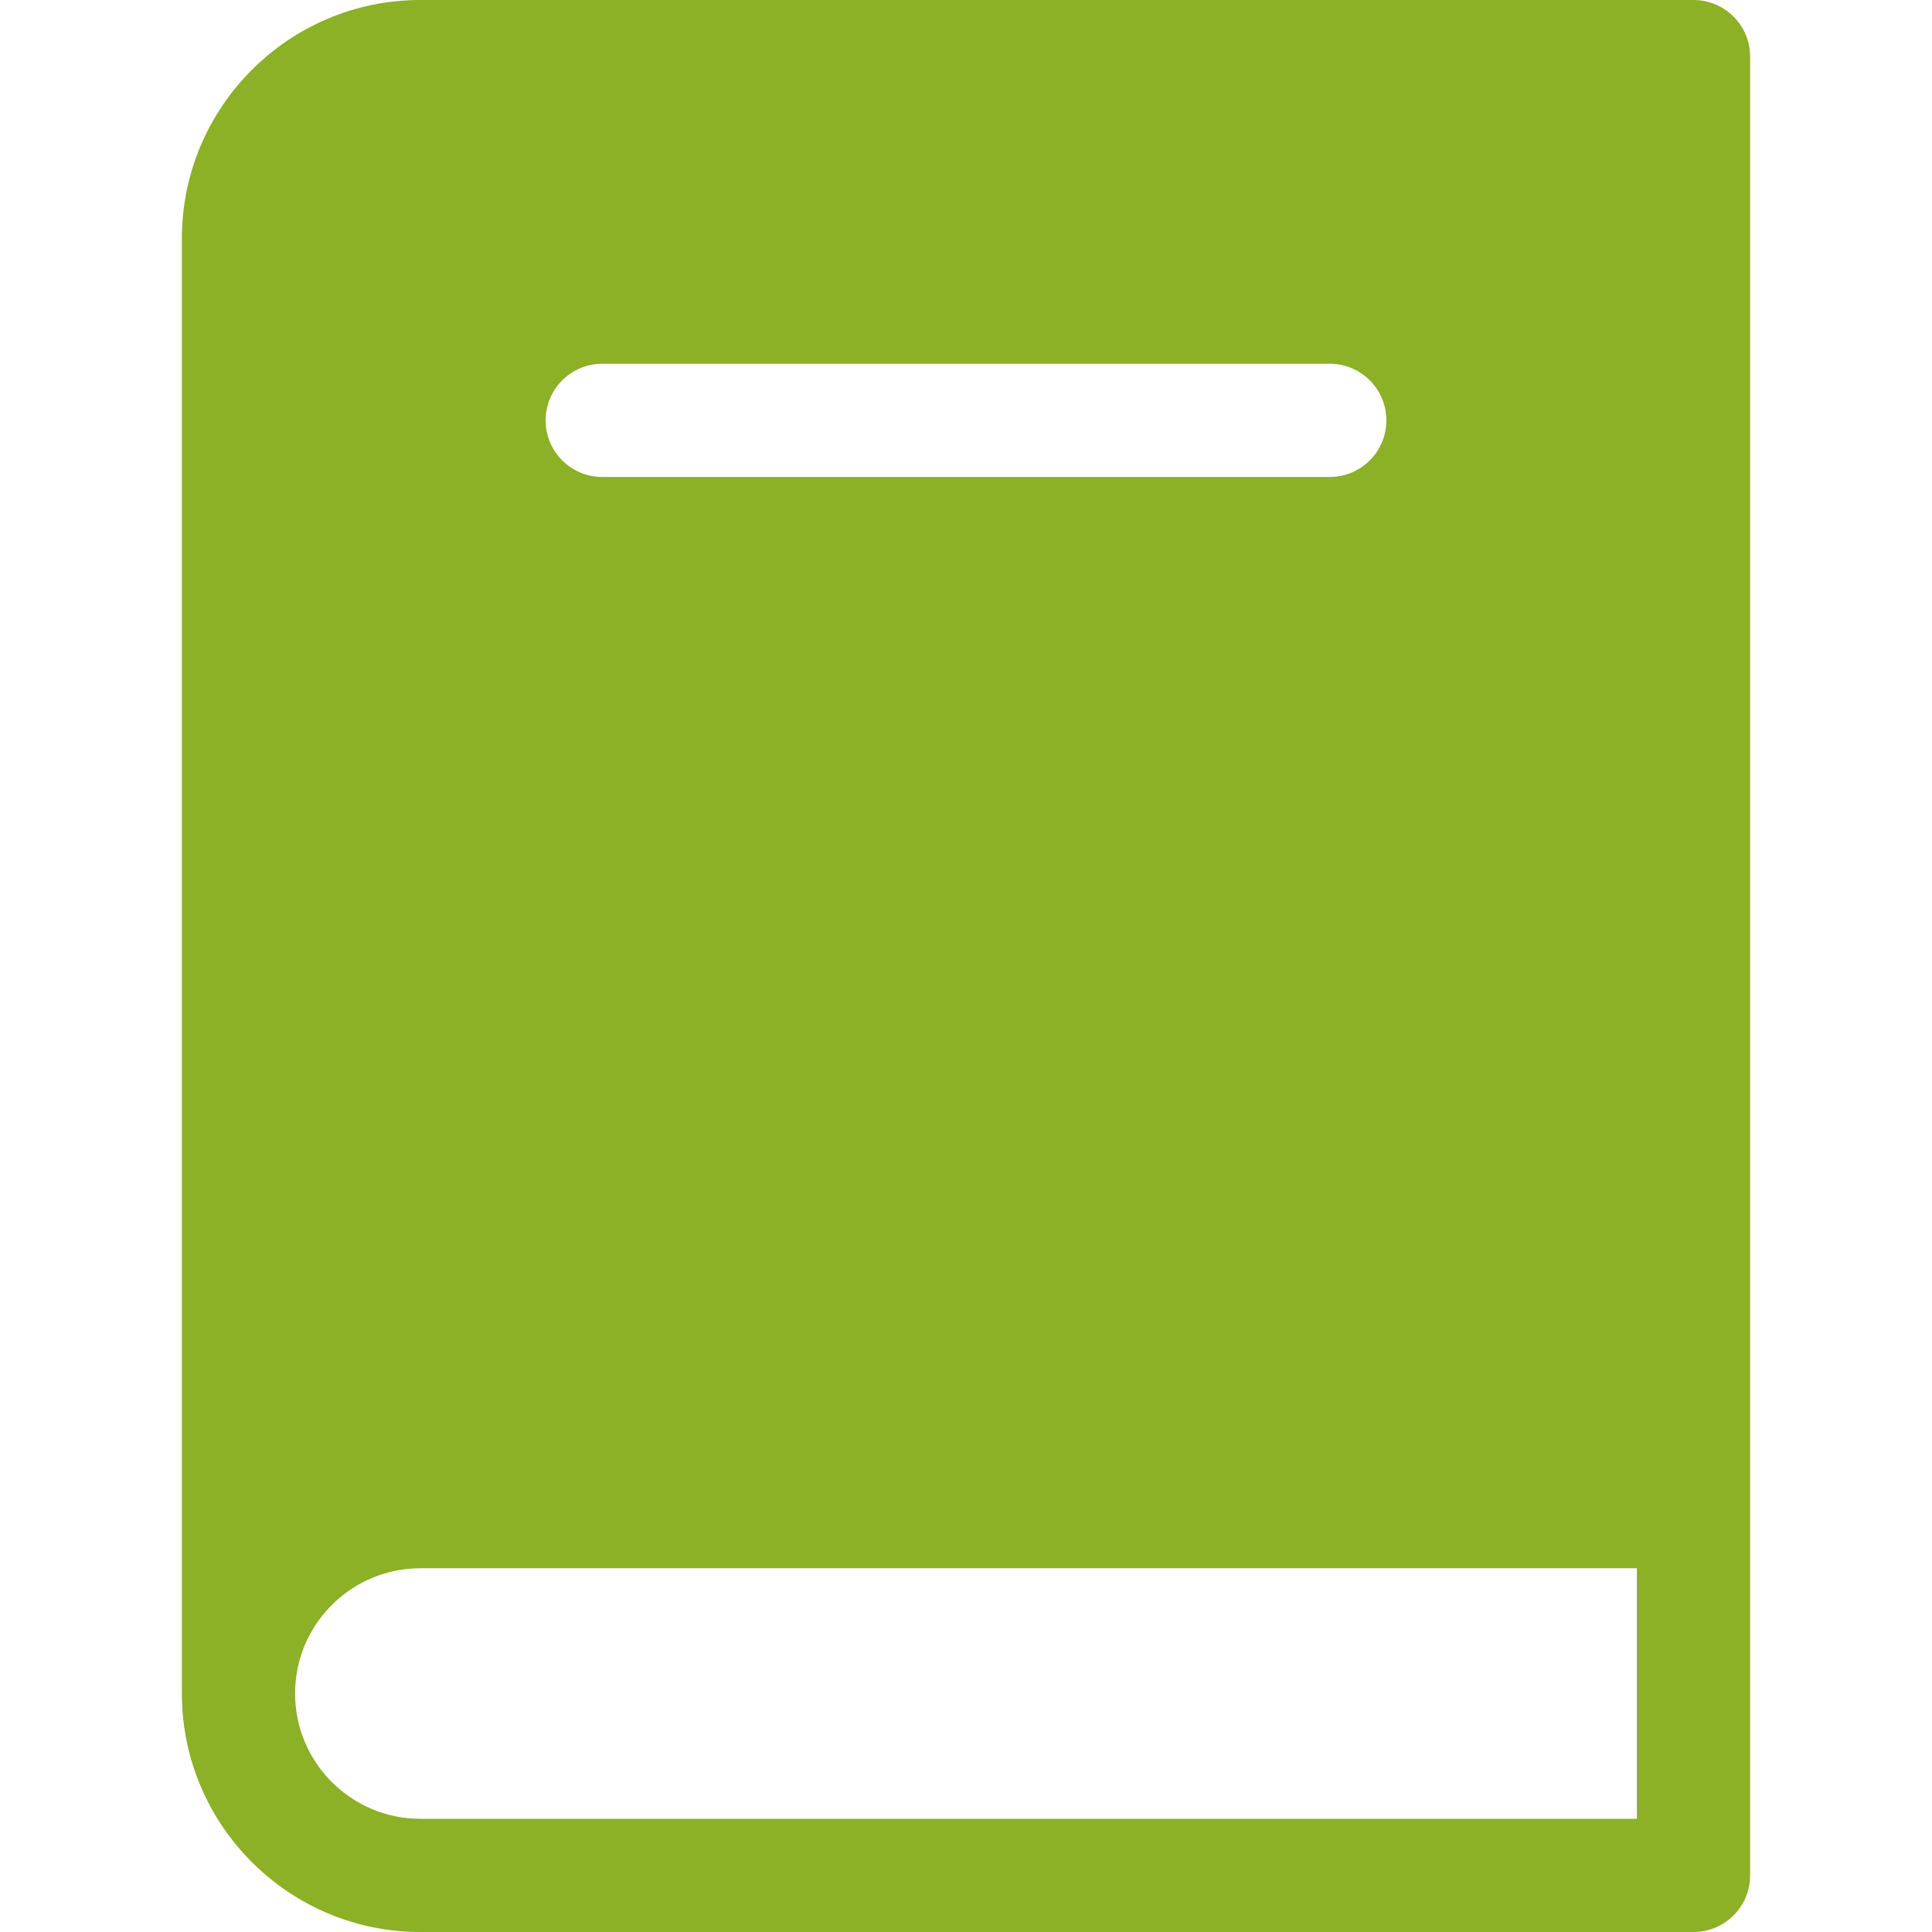 <svg xmlns="http://www.w3.org/2000/svg" version="1.1" xmlns:xlink="http://www.w3.org/1999/xlink" xmlns:svgjs="http://svgjs.com/svgjs" width="512" height="512" x="0" y="0" viewBox="0 0 512 512" style="enable-background:new 0 0 512 512" xml:space="preserve" class=""><g><path d="M448.8 0H111.4C76.552 0 48.2 28.352 48.2 63.2v385.601C48.2 483.648 76.551 512 111.399 512h337.4c8.284 0 15-6.717 15-15V15c.001-8.284-6.714-15-14.999-15zM159.6 96.399h192.801c8.284 0 15 6.716 15 15s-6.716 15-15 15H159.6c-8.284 0-15-6.716-15-15s6.715-15 15-15zM111.401 482c-18.307 0-33.2-14.894-33.2-33.199 0-.572.015-1.142.043-1.706.891-17.518 15.423-31.495 33.156-31.495h322.4V482H111.401z" fill="#8cb026" data-original="#000000" class=""></path></g></svg>